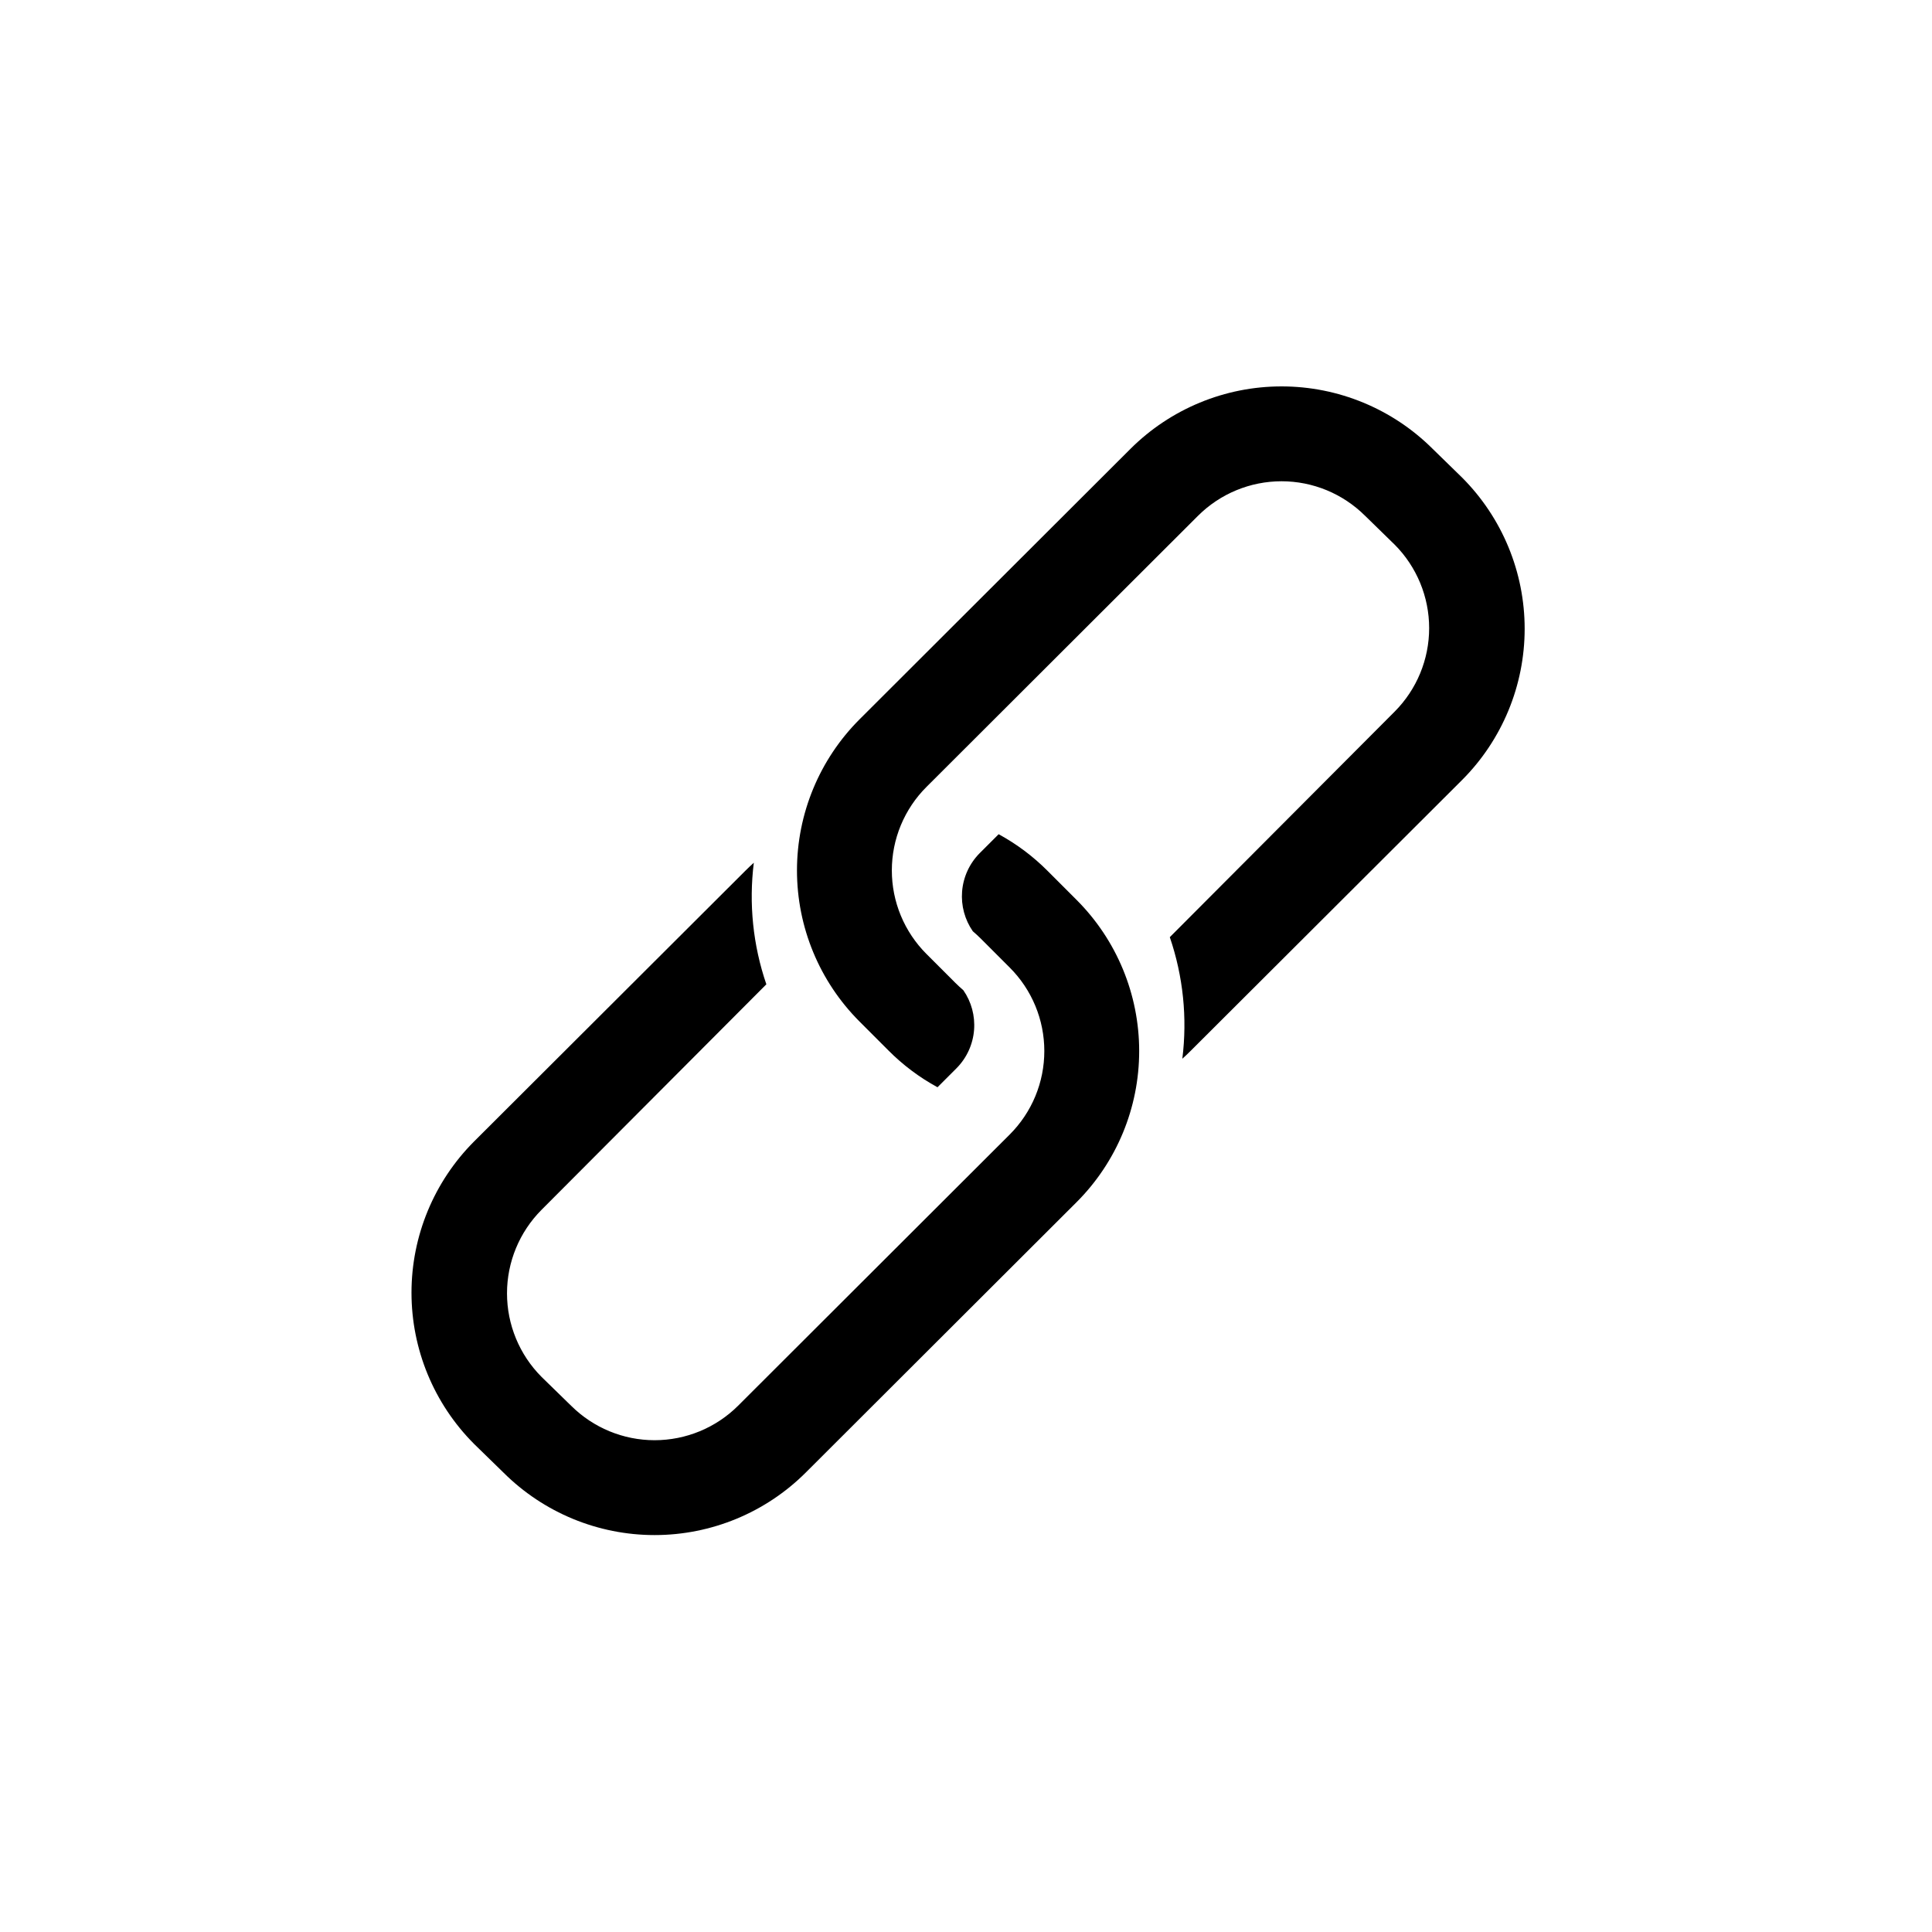 <svg width="80" height="80" viewBox="0 0 80 80" fill="none" xmlns="http://www.w3.org/2000/svg">
<path d="M19.625 59.785L19.624 59.783C17.968 58.122 17.039 55.873 17.039 53.528C17.039 51.182 17.969 48.932 19.625 47.271L30.873 36.047C30.984 35.936 31.098 35.828 31.214 35.724C31.003 37.416 31.178 39.138 31.733 40.758L22.422 50.098C21.508 51.016 20.994 52.259 20.994 53.554C20.994 54.85 21.507 56.093 22.421 57.011L22.425 57.015L23.649 58.209L23.651 58.21C24.569 59.123 25.811 59.636 27.105 59.636C28.401 59.636 29.643 59.123 30.562 58.209L41.81 46.978C42.264 46.524 42.625 45.985 42.871 45.392C43.117 44.799 43.243 44.163 43.243 43.521C43.243 42.879 43.117 42.243 42.871 41.65C42.625 41.057 42.265 40.518 41.81 40.064L40.614 38.867C40.503 38.756 40.393 38.657 40.282 38.561C39.949 38.081 39.792 37.5 39.838 36.916C39.885 36.317 40.143 35.755 40.566 35.328L41.352 34.543C42.1 34.95 42.785 35.464 43.386 36.069L44.583 37.267C46.24 38.926 47.171 41.176 47.171 43.521C47.171 45.866 46.241 48.115 44.583 49.775L33.36 60.98C31.699 62.635 29.45 63.564 27.105 63.564C24.761 63.564 22.512 62.635 20.851 60.98L19.625 59.785Z" fill="black"/>
<path d="M60.546 19.779L60.548 19.781C62.203 21.442 63.133 23.692 63.133 26.036C63.133 28.382 62.203 30.632 60.547 32.293L49.299 43.517C49.188 43.628 49.074 43.736 48.958 43.84C49.169 42.148 48.993 40.426 48.439 38.806L57.75 29.466C58.664 28.548 59.178 27.305 59.178 26.009C59.178 24.714 58.664 23.471 57.751 22.553L57.746 22.549L56.523 21.355L56.521 21.354C55.603 20.441 54.361 19.928 53.066 19.928C51.771 19.928 50.528 20.441 49.61 21.355L38.362 32.586C37.907 33.04 37.547 33.579 37.301 34.172C37.055 34.765 36.929 35.401 36.929 36.043C36.929 36.685 37.055 37.321 37.301 37.914C37.547 38.507 37.907 39.046 38.361 39.5L39.558 40.697C39.669 40.808 39.779 40.907 39.89 41.003C40.223 41.483 40.38 42.064 40.334 42.648C40.287 43.247 40.029 43.809 39.605 44.236L38.82 45.021C38.072 44.614 37.387 44.1 36.786 43.495L35.589 42.297C33.931 40.638 33.001 38.388 33.001 36.043C33.001 33.698 33.931 31.449 35.588 29.79L46.812 18.584C48.473 16.929 50.722 16 53.066 16C55.411 16 57.66 16.929 59.321 18.584L60.546 19.779Z" fill="black"/>
</svg>

